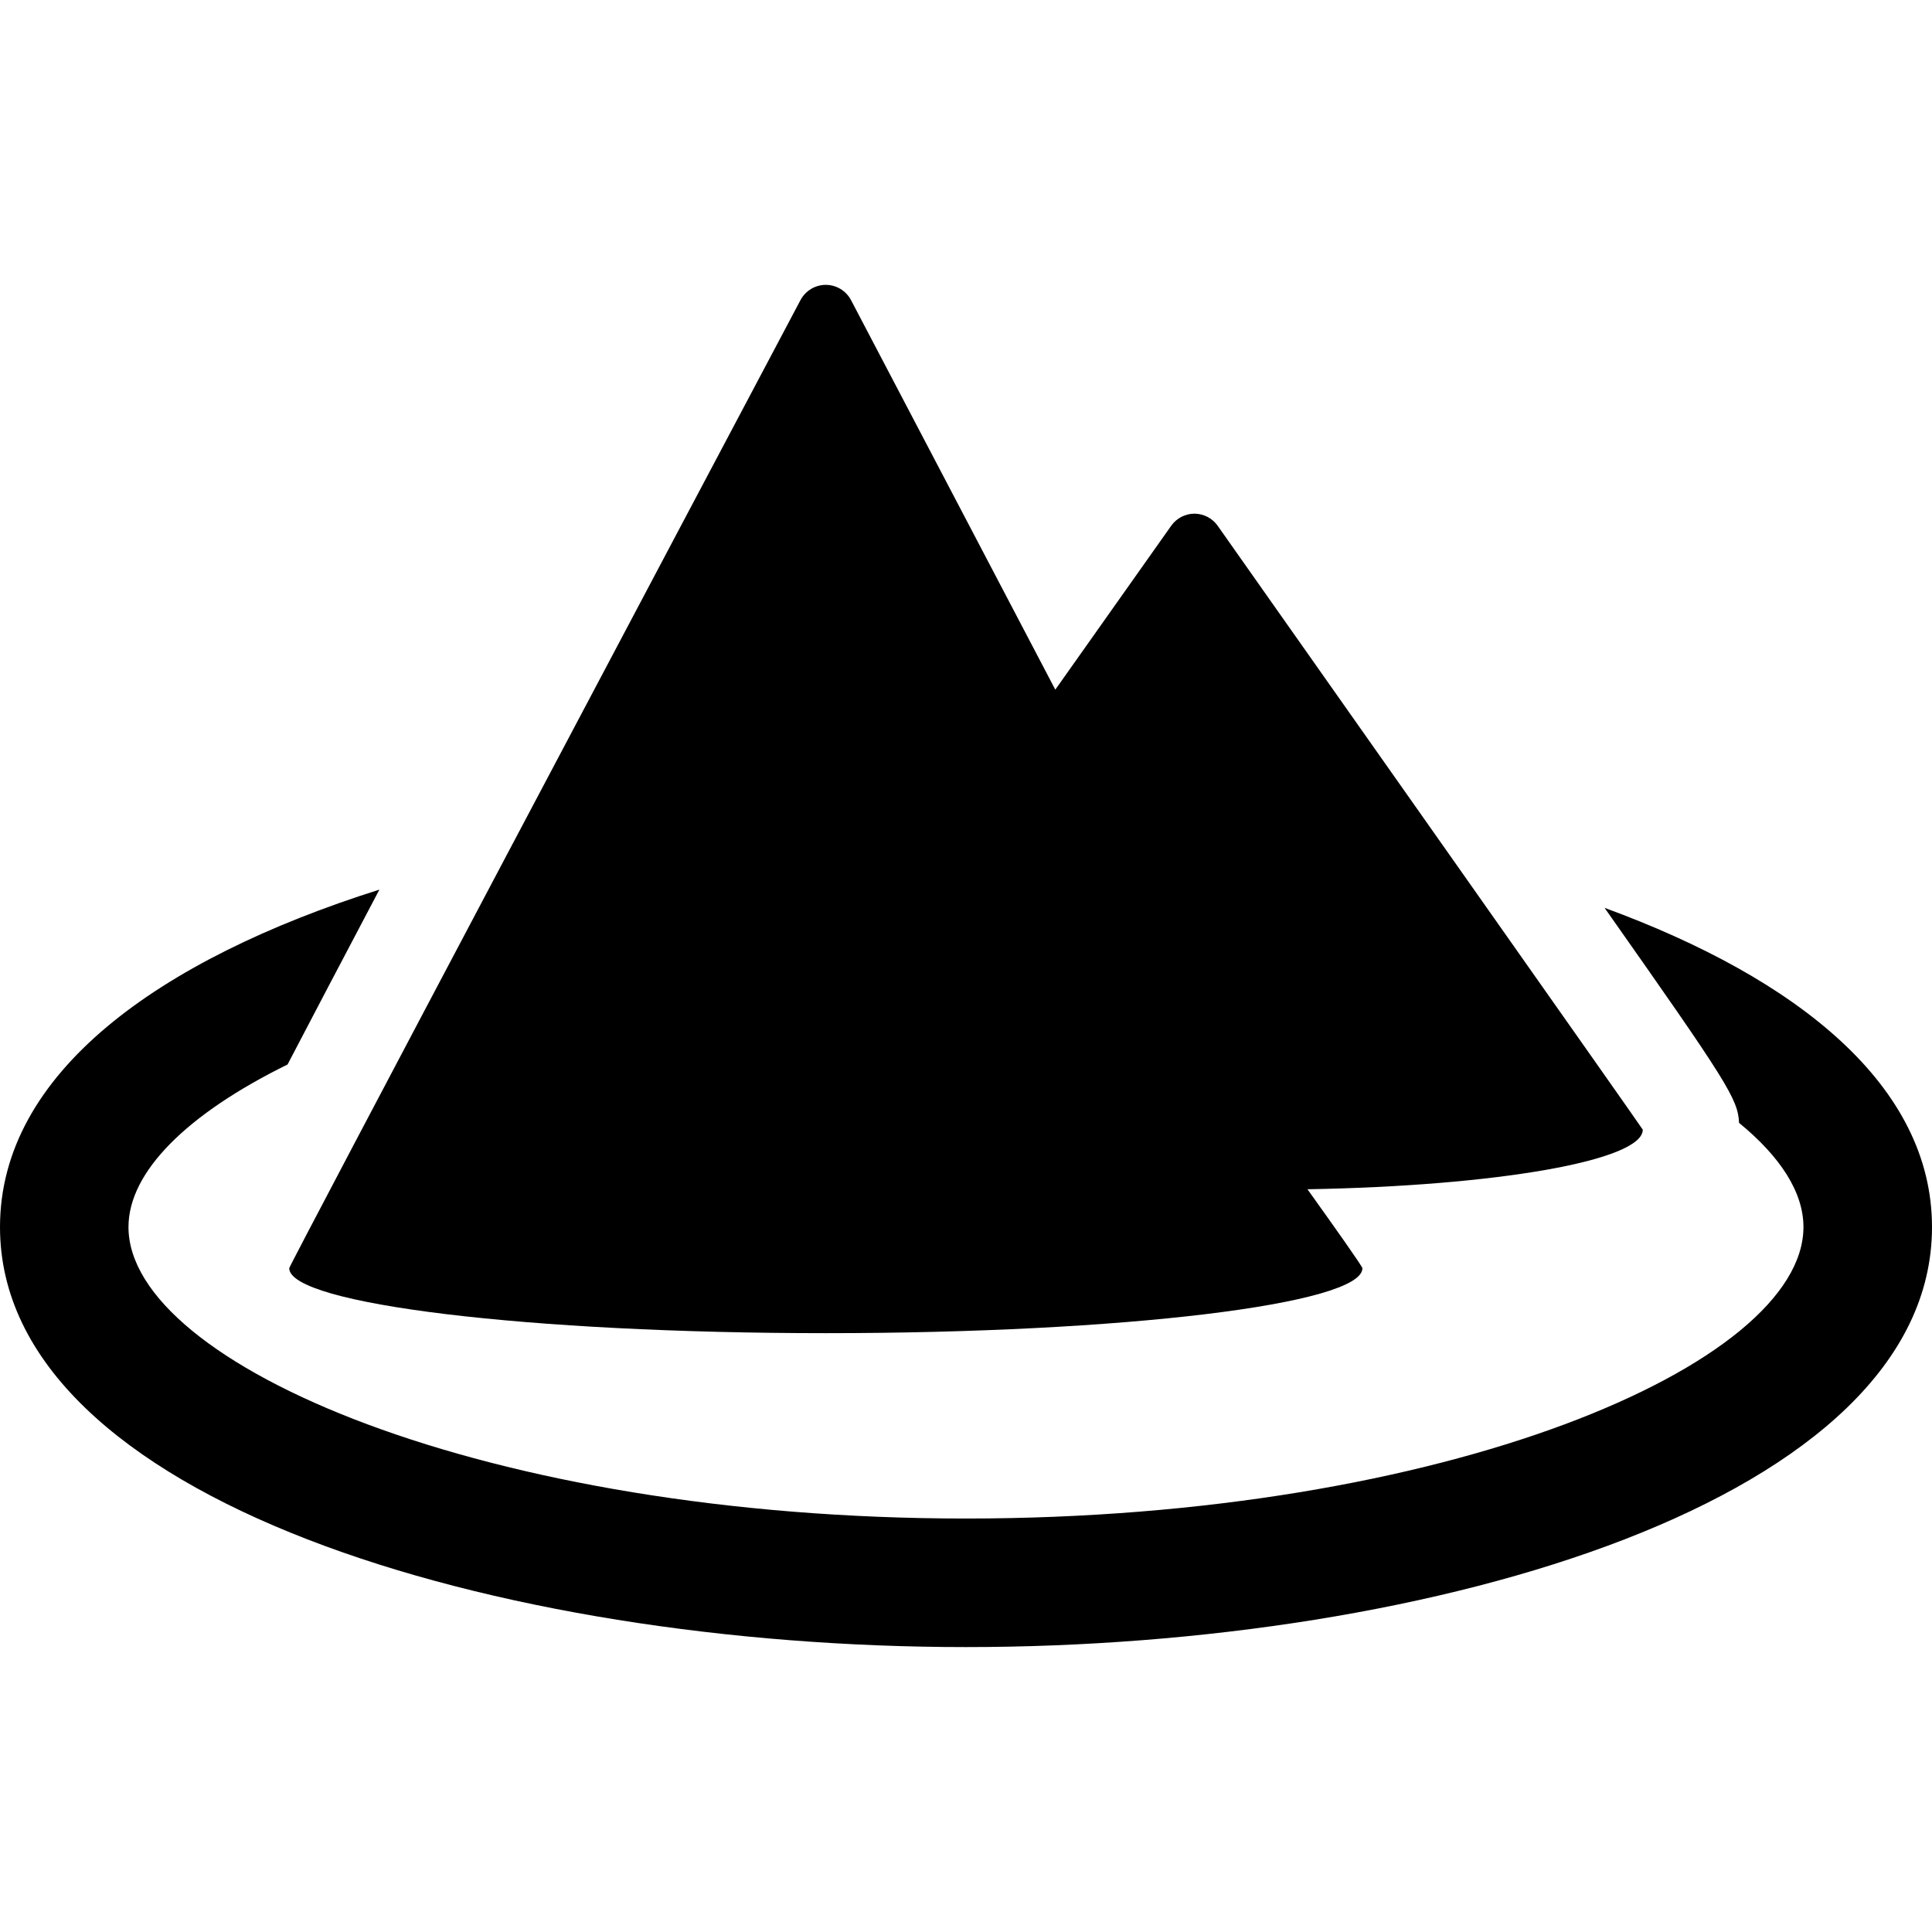 <?xml version="1.0" encoding="iso-8859-1"?>
<!-- Uploaded to: SVG Repo, www.svgrepo.com, Generator: SVG Repo Mixer Tools -->
<!DOCTYPE svg PUBLIC "-//W3C//DTD SVG 1.1//EN" "http://www.w3.org/Graphics/SVG/1.1/DTD/svg11.dtd">
<svg fill="#000000" version="1.1" id="Capa_1" xmlns="http://www.w3.org/2000/svg" xmlns:xlink="http://www.w3.org/1999/xlink" 
	 width="800px" height="800px" viewBox="0 0 30.059 30.059"
	 xml:space="preserve">
<g>
	<g>
		<g>
			<path d="M24.965,14.125c1.913,2.718,2.076,2.976,2.092,3.345c0.646,0.529,1.002,1.082,1.002,1.621
				c0,2.141-5.571,4.535-13.03,4.535c-7.457,0-13.03-2.396-13.03-4.535c0-0.859,0.912-1.76,2.475-2.529
				c0.373-0.715,0.843-1.61,1.429-2.721C2.456,14.931,0,16.703,0,19.091c0,4.244,7.743,6.535,15.029,6.535
				c7.287,0,15.03-2.291,15.03-6.535C30.059,16.896,27.977,15.228,24.965,14.125z"/>
			<path d="M12.849,20.742c4.61,0,8.348-0.45,8.348-1.01c0-0.029-0.442-0.652-0.855-1.229c2.933-0.05,5.217-0.445,5.217-0.927
				c0-0.013-5.186-7.367-6.614-9.396c-0.082-0.117-0.218-0.187-0.36-0.188c-0.144,0-0.279,0.07-0.362,0.187l-1.804,2.551
				L13.24,4.668c-0.078-0.145-0.228-0.236-0.392-0.236c-0.165,0-0.315,0.091-0.393,0.236C10.802,7.788,4.5,19.685,4.5,19.731
				C4.499,20.291,8.236,20.742,12.849,20.742z"/>
		</g>
	</g>
</g>
</svg>